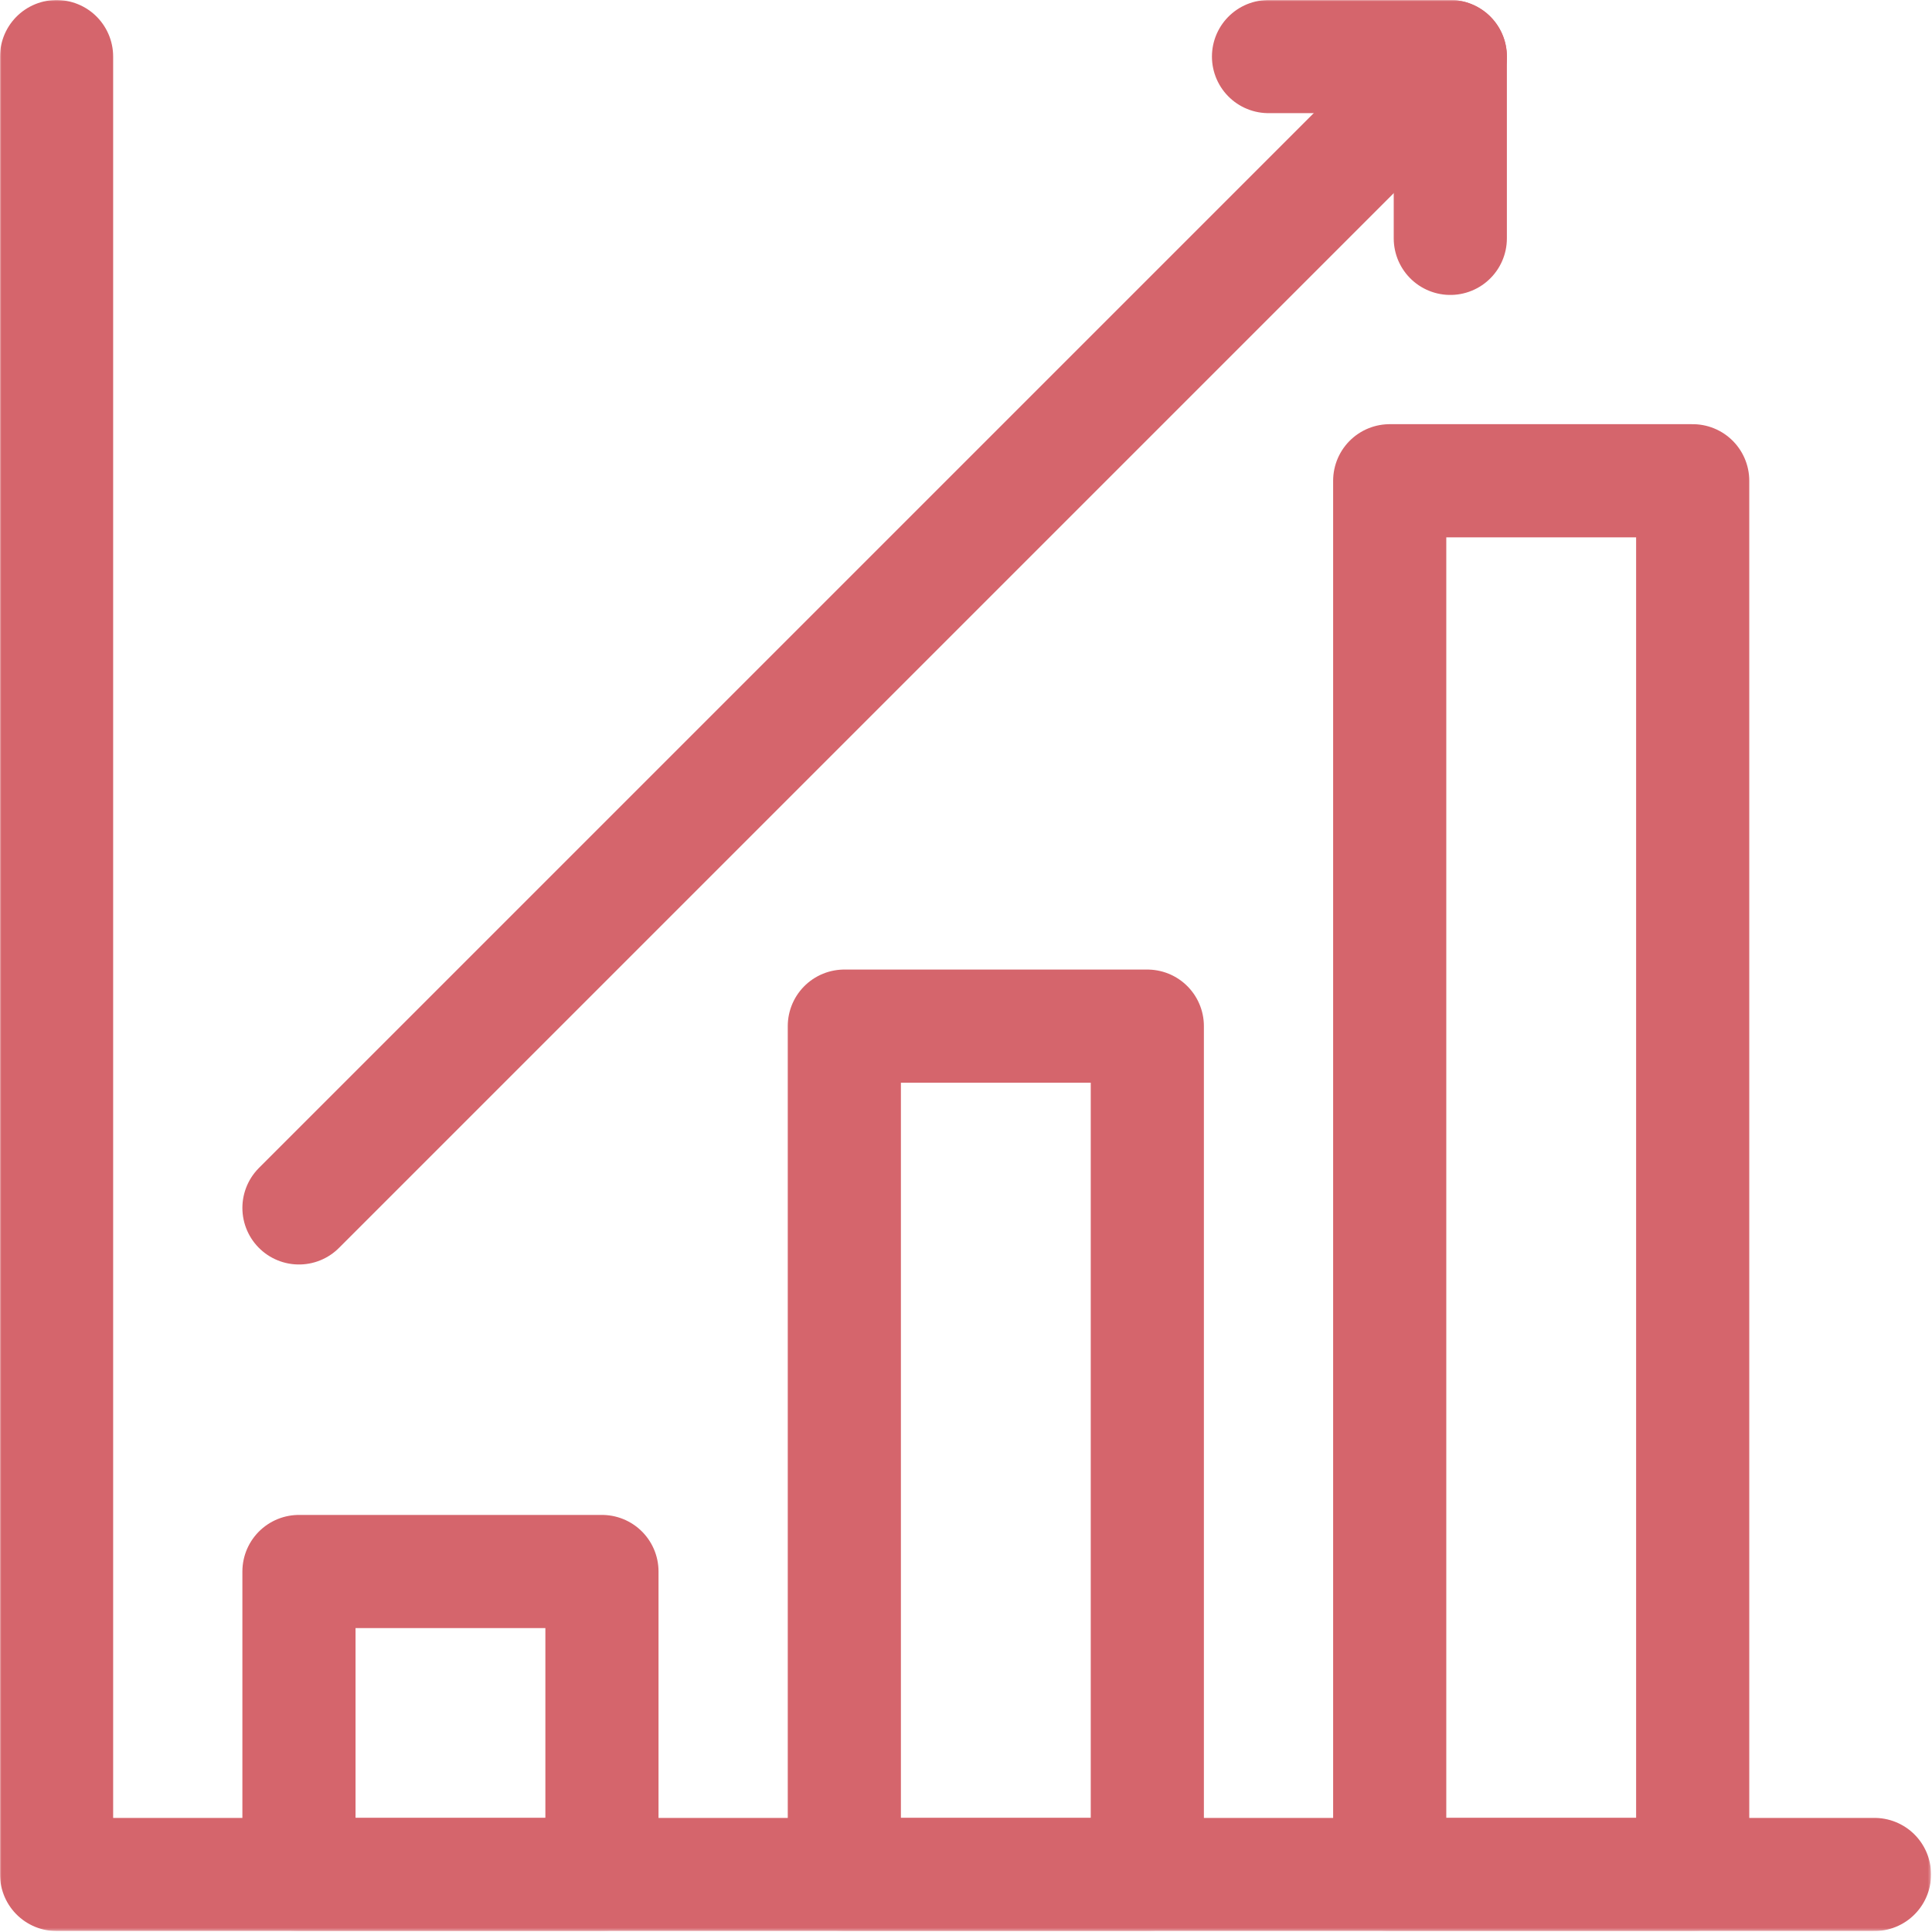 <svg width="683" height="683" viewBox="0 0 683 683" fill="none" xmlns="http://www.w3.org/2000/svg">
<g clip-path="url(#clip0_187_46)">
<mask id="mask0_187_46" style="mask-type:luminance" maskUnits="userSpaceOnUse" x="0" y="0" width="683" height="683">
<path d="M0 0H682.667V682.667H0V0Z" fill="white"/>
</mask>
<g mask="url(#mask0_187_46)">
<path d="M20 20V662.667H662.667" stroke="#D5656C" stroke-width="40" stroke-miterlimit="10" stroke-linecap="round" stroke-linejoin="round"/>
<path d="M105.689 662.667H212.8V555.556H105.689V662.667Z" stroke="#D5656C" stroke-width="40" stroke-miterlimit="10" stroke-linecap="round" stroke-linejoin="round"/>
<path d="M298.489 662.667H405.6V362.756H298.489V662.667Z" stroke="#D5656C" stroke-width="40" stroke-miterlimit="10" stroke-linecap="round" stroke-linejoin="round"/>
<path d="M491.289 662.667H598.4V169.956H491.289V662.667Z" stroke="#D5656C" stroke-width="40" stroke-miterlimit="10" stroke-linecap="round" stroke-linejoin="round"/>
<path d="M105.689 427.022L512.711 20" stroke="#D5656C" stroke-width="40" stroke-miterlimit="10" stroke-linecap="round" stroke-linejoin="round"/>
<path d="M448.445 20H512.711V84.267" stroke="#D5656C" stroke-width="40" stroke-miterlimit="10" stroke-linecap="round" stroke-linejoin="round"/>
</g>
</g>
<defs>
<clipPath id="clip0_187_46">
<rect width="682.667" height="682.667" fill="white"/>
</clipPath>
</defs>
</svg>
